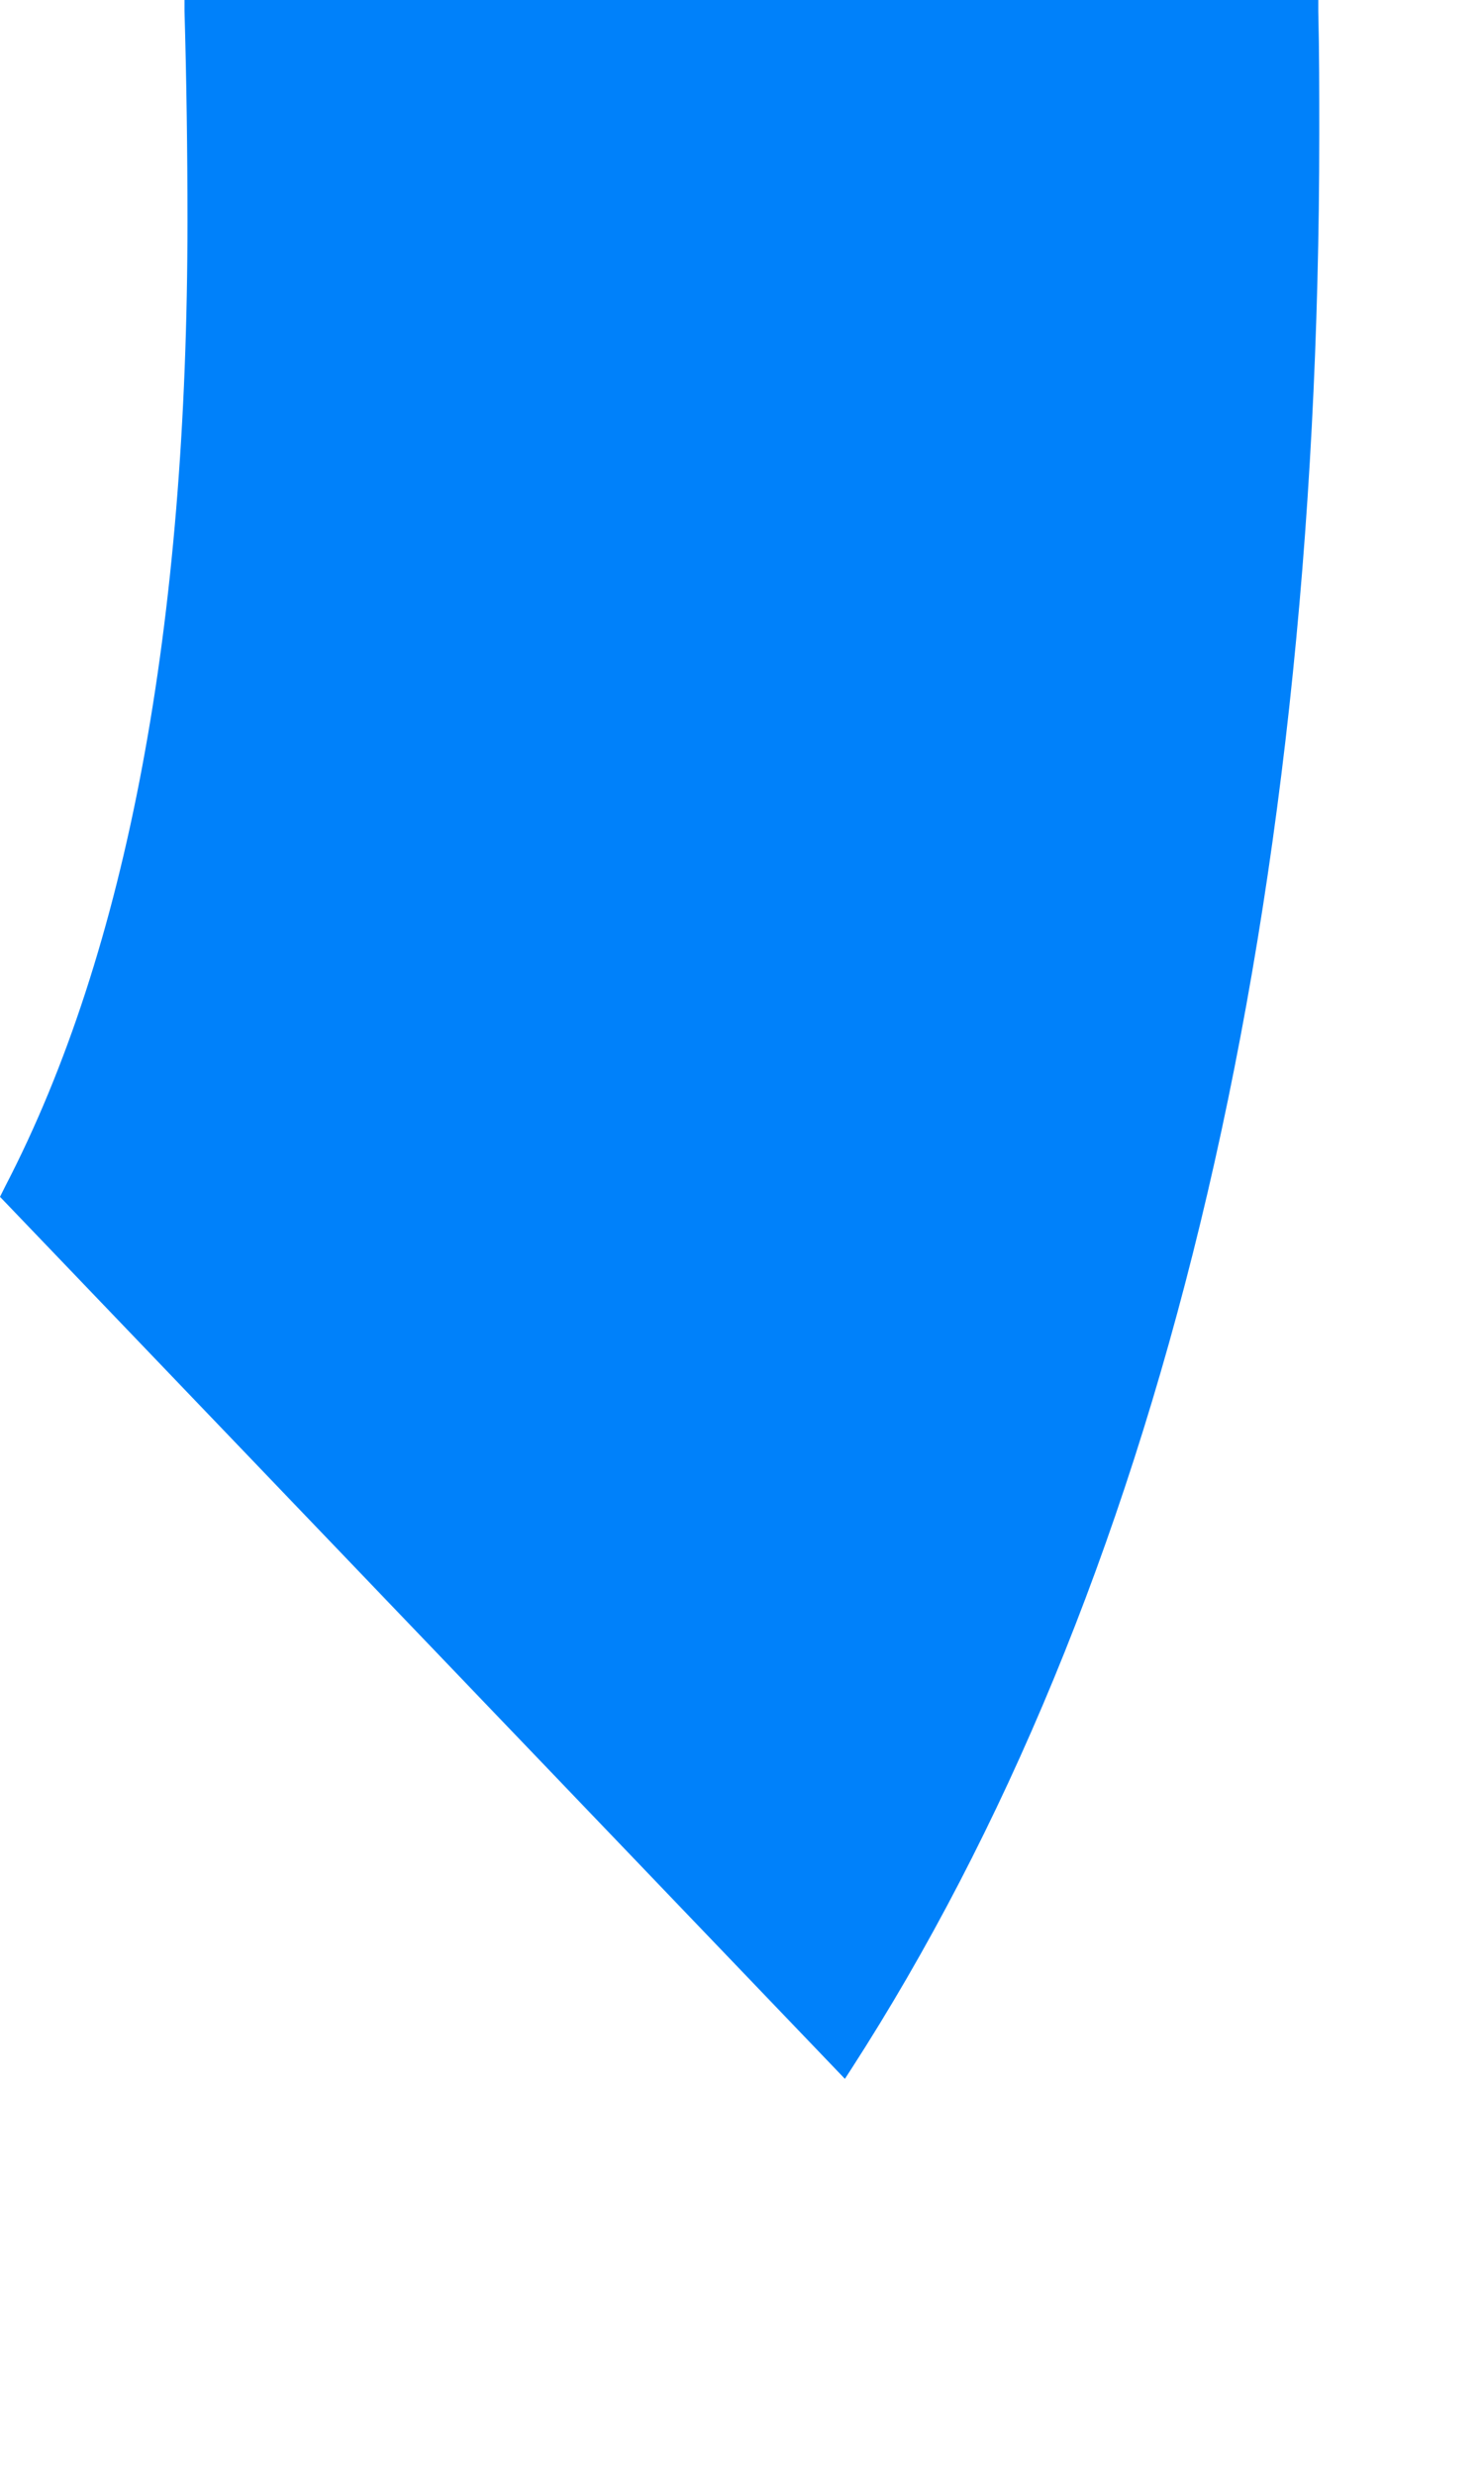 <?xml version="1.0" encoding="utf-8"?>
<svg xmlns="http://www.w3.org/2000/svg" fill="none" height="100%" overflow="visible" preserveAspectRatio="none" style="display: block;" viewBox="0 0 3 5" width="100%">
<path d="M2.665 0.023V0H0.373V0.022C0.377 0.162 0.379 0.304 0.379 0.446C0.379 1.261 0.258 1.92 0.011 2.396L0 2.418L1.708 4.2L1.721 4.18C2.341 3.22 2.667 1.887 2.667 0.27C2.667 0.187 2.667 0.105 2.665 0.023Z" fill="url(#paint0_linear_0_58522)" id="Vector"/>
<defs>
<linearGradient gradientUnits="userSpaceOnUse" id="paint0_linear_0_58522" x1="160.167" x2="42.308" y1="19.576" y2="258.531">
<stop offset="0.062" stop-color="#0081FA"/>
<stop offset="1" stop-color="#0080F9"/>
</linearGradient>
</defs>
</svg>